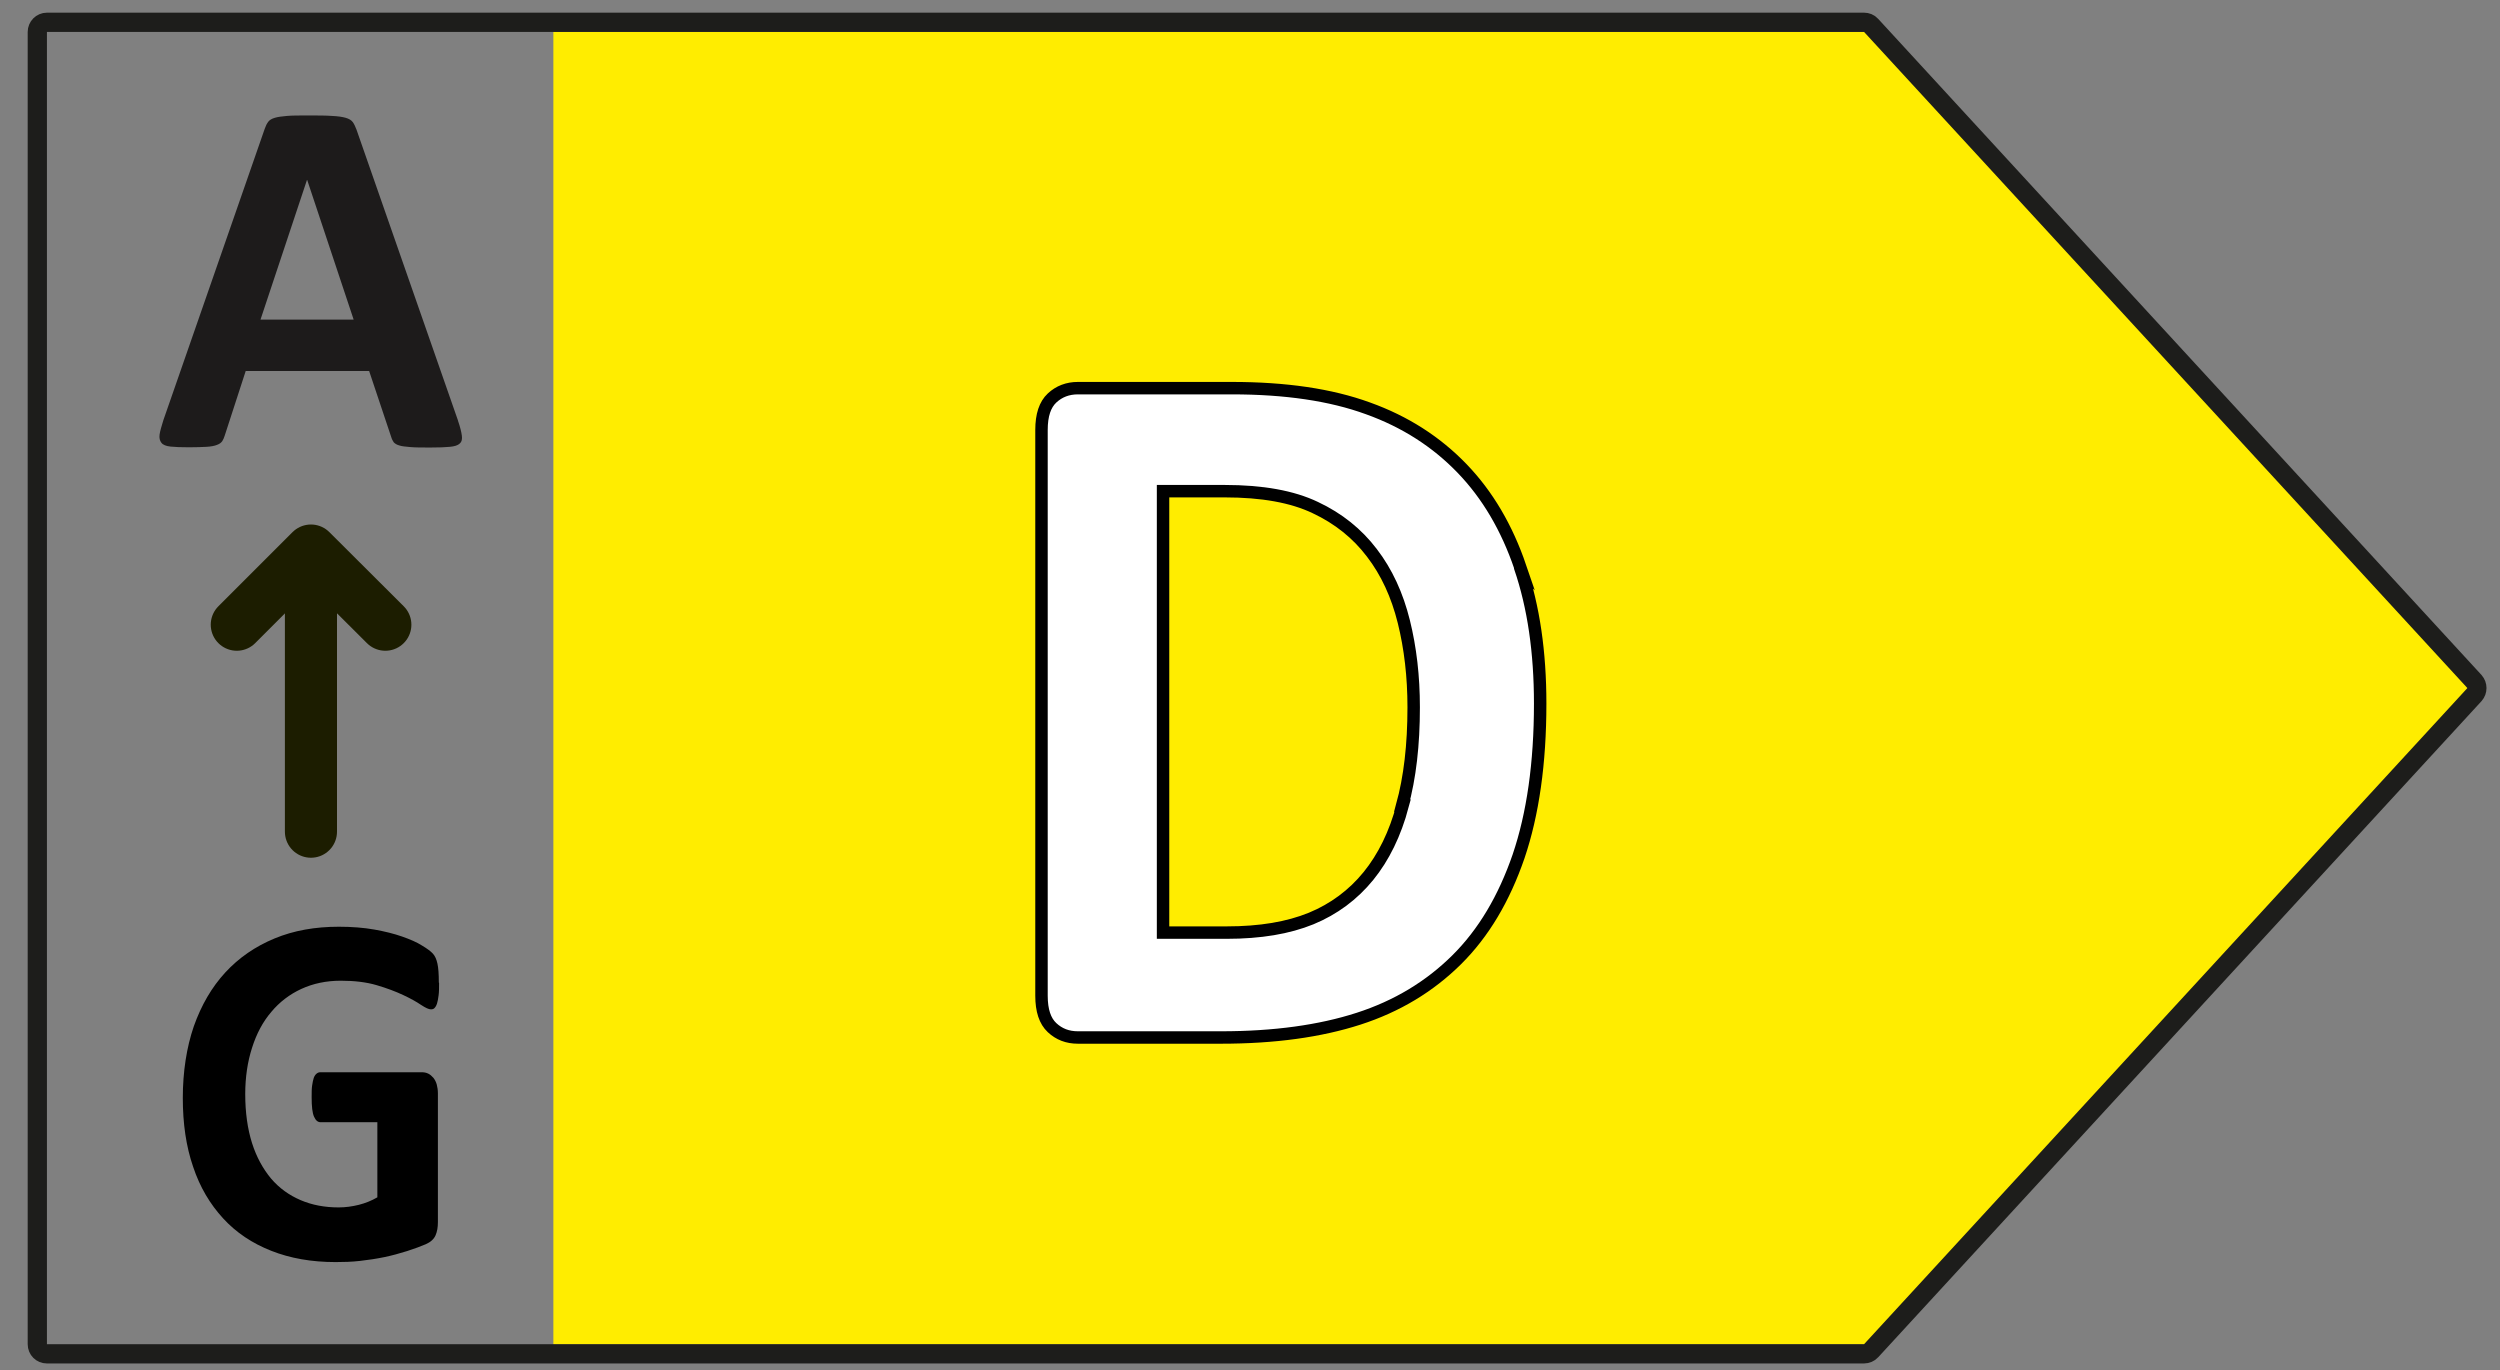 <?xml version="1.0" encoding="UTF-8"?><svg id="Warstwa_1" xmlns="http://www.w3.org/2000/svg" xmlns:xlink="http://www.w3.org/1999/xlink" viewBox="0 0 106.53 58.39"><rect x="0" y="0" width="106.53" height="58.39" fill="#808080" stroke="none"/><defs><style>.cls-1{fill:#fff;}.cls-2{stroke:#1c1d00;stroke-linecap:round;stroke-width:2.22px;}.cls-2,.cls-3,.cls-4,.cls-5{fill:none;}.cls-2,.cls-4{stroke-linejoin:round;}.cls-6{clip-path:url(#clippath-2);}.cls-7{isolation:isolate;}.cls-3{stroke:#000;stroke-miterlimit:10;stroke-width:.53px;}.cls-8{clip-path:url(#clippath-1);}.cls-9{clip-path:url(#clippath);}.cls-4{stroke:#1d1d1b;stroke-width:.82px;}.cls-10{clip-path:url(#clippath-3);}.cls-11{fill:#1d1b1b;}.cls-12{fill:#ffed00;}</style><clipPath id="clippath"><rect class="cls-5" x="-311" y="-390.55" width="595.28" height="841.89"/></clipPath><clipPath id="clippath-1"><rect class="cls-5" x="-311" y="-390.55" width="595.28" height="841.89"/></clipPath><clipPath id="clippath-2"><rect class="cls-5" x="-311" y="-390.55" width="595.28" height="841.89"/></clipPath><clipPath id="clippath-3"><rect class="cls-5" x="-311" y="-390.55" width="595.28" height="841.89"/></clipPath></defs><polygon class="cls-12" points="79.98 1.36 23.58 1.36 23.58 57.29 79.98 57.29 105.69 29.32 79.98 1.36"/><g class="cls-9"><path class="cls-4" d="m79.43.95H2c-.23,0-.41.19-.41.41v55.92c0,.23.18.41.41.41h77.43c.11,0,.23-.05.3-.13l25.71-27.96c.14-.16.14-.4,0-.56L79.73,1.08c-.08-.09-.19-.13-.3-.13Z"/></g><g class="cls-8"><g><g class="cls-7"><g class="cls-7"><path class="cls-1" d="m65.63,29.97c0,2.53-.31,4.7-.92,6.5-.61,1.8-1.49,3.27-2.64,4.41-1.15,1.14-2.54,1.97-4.18,2.51-1.64.53-3.59.8-5.86.8h-6.1c-.43,0-.8-.14-1.1-.42s-.44-.73-.44-1.35v-24.07c0-.63.15-1.08.44-1.35s.66-.42,1.1-.42h6.56c2.28,0,4.21.29,5.8.86,1.59.58,2.92,1.43,4.01,2.56,1.09,1.13,1.91,2.53,2.48,4.19s.85,3.59.85,5.78Zm-5.37.19c0-1.31-.14-2.52-.43-3.65-.28-1.12-.74-2.1-1.36-2.92-.63-.83-1.43-1.47-2.41-1.93-.98-.46-2.27-.69-3.86-.69h-2.63v18.78h2.71c1.42,0,2.62-.2,3.6-.6s1.79-1,2.44-1.8c.65-.8,1.14-1.8,1.46-3,.32-1.19.48-2.59.48-4.18Z"/></g></g><path class="cls-3" d="m59.77,34.33c-.32,1.2-.81,2.2-1.46,3-.65.8-1.47,1.41-2.44,1.81-.98.4-2.17.6-3.6.6h-2.71v-18.81h2.63c1.59,0,2.88.23,3.86.7.98.46,1.79,1.11,2.41,1.93.63.82,1.08,1.8,1.36,2.93.28,1.13.42,2.34.42,3.65,0,1.6-.16,2.99-.49,4.19h.02Zm5.01-10.17c-.57-1.67-1.39-3.07-2.48-4.2s-2.42-1.99-4.01-2.56c-1.59-.58-3.52-.86-5.8-.86h-6.56c-.43,0-.8.14-1.1.42s-.45.73-.45,1.36v24.11c0,.63.15,1.08.45,1.36s.66.42,1.1.42h6.1c2.27,0,4.22-.27,5.86-.8s3.03-1.37,4.18-2.51,2.02-2.61,2.64-4.41c.61-1.8.92-3.97.92-6.51,0-2.19-.28-4.12-.85-5.79v-.03Z"/></g></g><g class="cls-6"><g class="cls-7"><g class="cls-7"><path class="cls-11" d="m19.52,17.94c.09.26.14.47.16.62.02.15,0,.26-.09.34-.08.08-.22.12-.42.14-.2.02-.48.03-.83.03s-.65,0-.86-.02-.36-.03-.47-.07c-.11-.03-.18-.08-.23-.13-.04-.06-.08-.13-.11-.23l-.94-2.81h-5.26l-.89,2.74c-.03.1-.07.19-.11.25-.05.07-.12.12-.23.16-.1.04-.25.07-.44.08-.19.01-.44.02-.75.02-.33,0-.59-.01-.78-.03s-.32-.07-.39-.16-.1-.2-.08-.35c.02-.15.08-.35.16-.61l4.32-12.42c.04-.12.09-.22.15-.3.06-.08.15-.13.28-.17.13-.04.3-.06.52-.08s.52-.02.89-.02c.43,0,.76,0,1.02.02.25.01.45.04.59.08.14.04.24.1.3.18.06.08.11.19.16.32l4.33,12.41Zm-6.43-10.27h-.01l-1.98,5.95h3.97l-1.98-5.95Z"/></g></g></g><line class="cls-2" x1="13.25" y1="35.44" x2="13.25" y2="23.51"/><polyline class="cls-2" points="16.42 26.62 13.25 23.46 10.09 26.62"/><g class="cls-10"><g class="cls-7"><g class="cls-7"><path d="m18.71,41.88c0,.21,0,.38-.02.53-.02.15-.04.27-.07.36s-.07.15-.11.19c-.04.04-.09.05-.15.05-.09,0-.22-.06-.42-.19-.19-.13-.44-.27-.76-.42-.32-.15-.69-.29-1.13-.42s-.95-.19-1.53-.19c-.62,0-1.18.12-1.68.35-.5.23-.93.56-1.28.98-.36.42-.63.93-.82,1.53-.19.59-.29,1.25-.29,1.97,0,.79.1,1.49.29,2.09.19.6.47,1.1.81,1.51.35.41.77.71,1.26.92.49.21,1.03.31,1.62.31.29,0,.58-.04.86-.11.28-.07.55-.18.79-.32v-3.2h-2.42c-.12,0-.21-.08-.28-.24s-.1-.43-.1-.82c0-.2,0-.37.02-.5.02-.13.04-.24.07-.33.03-.08.07-.14.12-.18s.1-.06.16-.06h4.32c.11,0,.2.02.28.06.08.04.15.1.22.18.06.08.11.17.14.28.03.11.05.24.05.38v5.49c0,.21-.03.4-.1.56s-.21.29-.42.38c-.21.09-.48.19-.79.29-.32.1-.64.19-.98.26-.34.07-.68.12-1.03.16-.35.04-.69.05-1.04.05-1.02,0-1.93-.16-2.74-.48s-1.49-.77-2.05-1.38-.99-1.33-1.28-2.2c-.3-.87-.44-1.84-.44-2.94s.16-2.15.47-3.05c.32-.9.76-1.66,1.34-2.29.58-.63,1.28-1.11,2.1-1.45s1.73-.5,2.74-.5c.55,0,1.06.04,1.51.12s.85.18,1.19.3c.34.12.62.24.84.38.22.13.38.25.47.35s.15.24.19.42.06.45.06.81Z"/></g></g></g></svg>